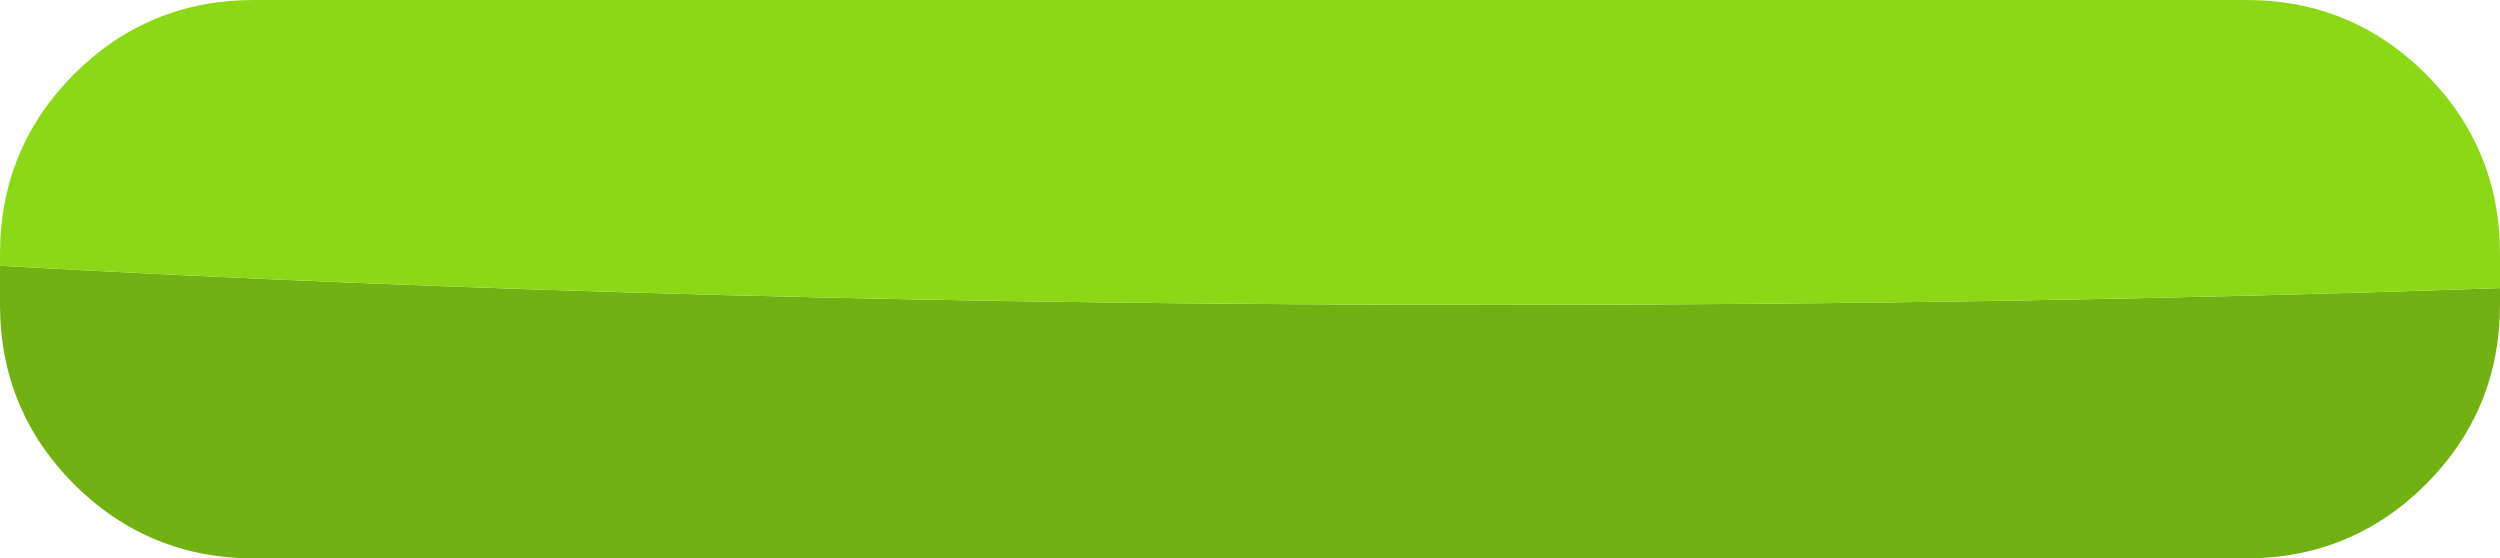 <?xml version="1.0" encoding="UTF-8" standalone="no"?>
<svg xmlns:xlink="http://www.w3.org/1999/xlink" height="75.0px" width="335.8px" xmlns="http://www.w3.org/2000/svg">
  <g transform="matrix(1.0, 0.0, 0.0, 1.0, 167.9, 37.5)">
    <path d="M-167.9 -1.8 Q-73.75 3.45 33.15 3.45 103.3 3.45 167.9 1.2 L167.9 3.4 Q167.9 17.55 157.95 27.55 147.95 37.5 133.8 37.5 L-133.8 37.5 Q-147.95 37.5 -157.95 27.55 -167.9 17.55 -167.9 3.4 L-167.9 -1.8" fill="#72b112" fill-rule="evenodd" stroke="none"/>
    <path d="M-167.9 -1.8 L-167.9 -3.4 Q-167.9 -17.55 -157.95 -27.55 -147.95 -37.5 -133.8 -37.5 L133.8 -37.5 Q147.95 -37.5 157.95 -27.55 167.9 -17.55 167.9 -3.4 L167.9 1.2 Q103.3 3.45 33.15 3.45 -73.75 3.45 -167.9 -1.8" fill="#8bd816" fill-rule="evenodd" stroke="none"/>
  </g>
</svg>
